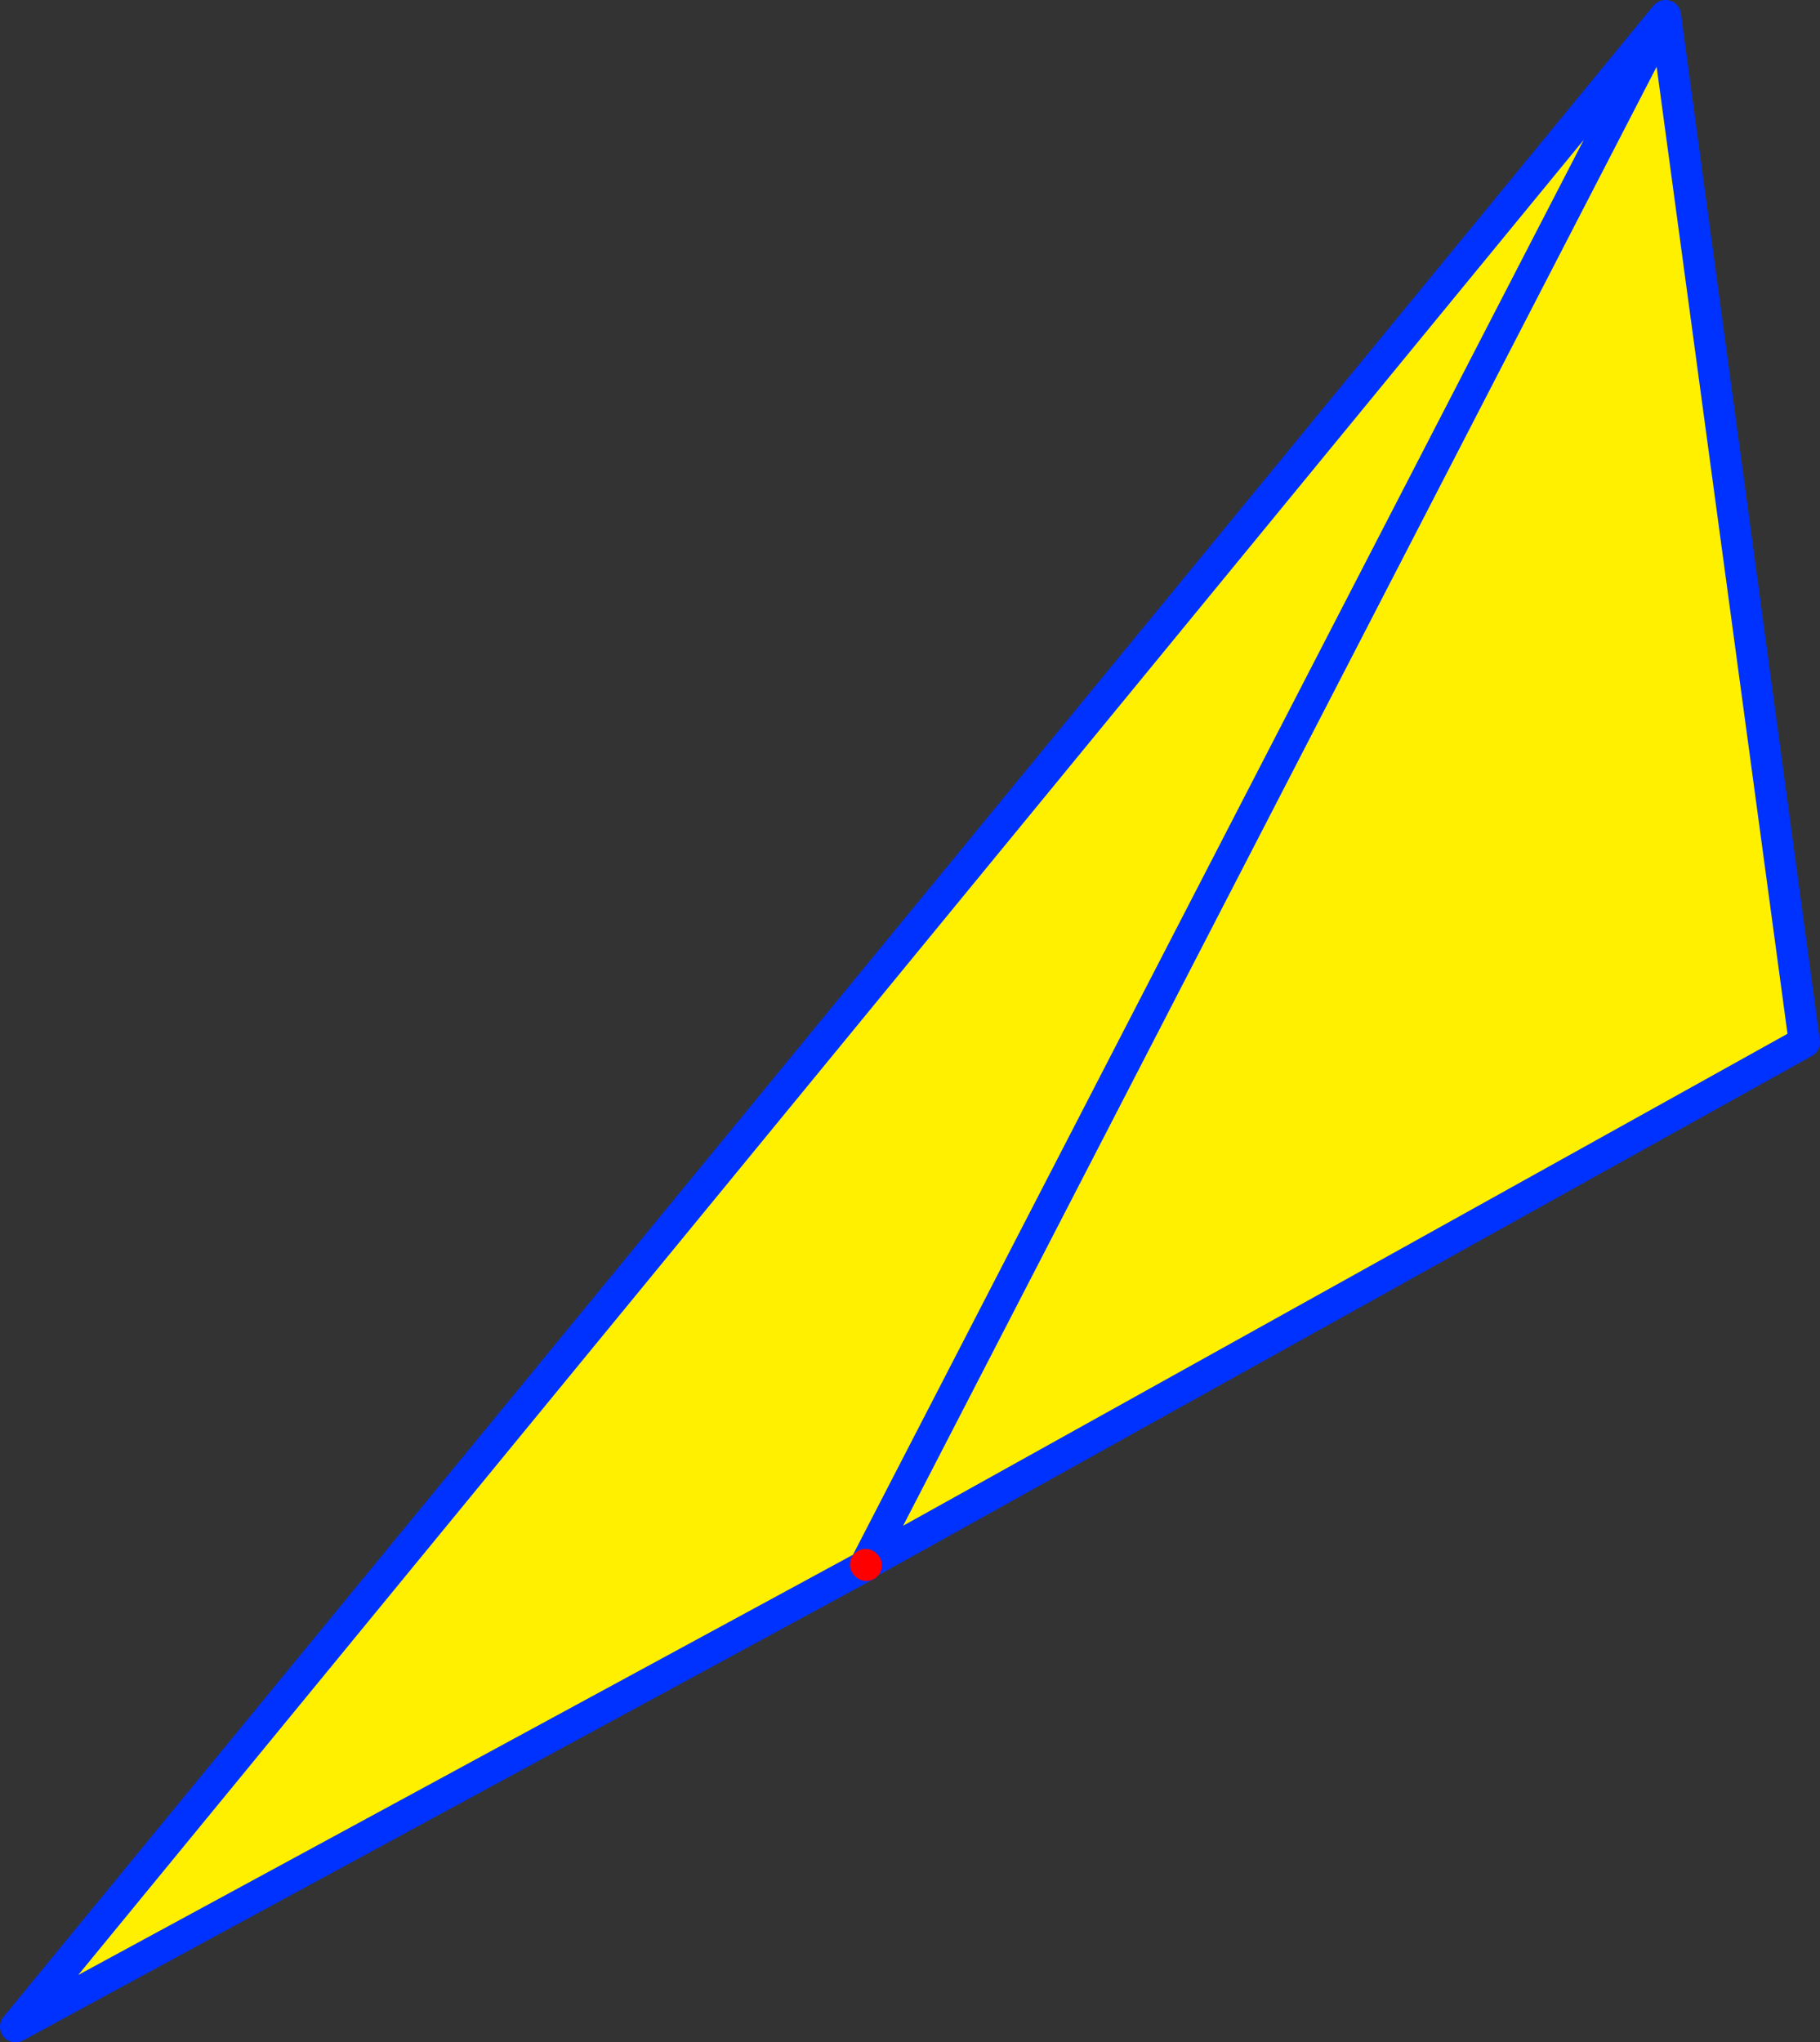 <?xml version="1.0" encoding="UTF-8" standalone="no"?>
<svg xmlns:xlink="http://www.w3.org/1999/xlink" height="130.8px" width="116.6px" xmlns="http://www.w3.org/2000/svg">
  <rect width="100%" height="100%" fill="#333333" stroke="none"/>
  <g transform="matrix(1.0, 0.0, 0.0, 1.0, 79.2, 176.45)">
    <path d="M-23.7 -76.2 L-78.2 -46.65 27.5 -175.45 36.4 -109.7 -23.75 -76.25 -23.7 -76.2 M27.5 -175.45 L-23.75 -76.25 27.5 -175.45" fill="#fff000" fill-rule="evenodd" stroke="none"/>
    <path d="M-23.7 -76.2 L-78.2 -46.65 27.5 -175.45 36.4 -109.7 -23.75 -76.25 27.5 -175.45" fill="none" stroke="#0032ff" stroke-linecap="round" stroke-linejoin="round" stroke-width="2.0"/>
    <path d="M-23.75 -76.25 L-23.7 -76.2 Z" fill="none" stroke="#ff0000" stroke-linecap="round" stroke-linejoin="round" stroke-width="2.0"/>
  </g>
</svg>
